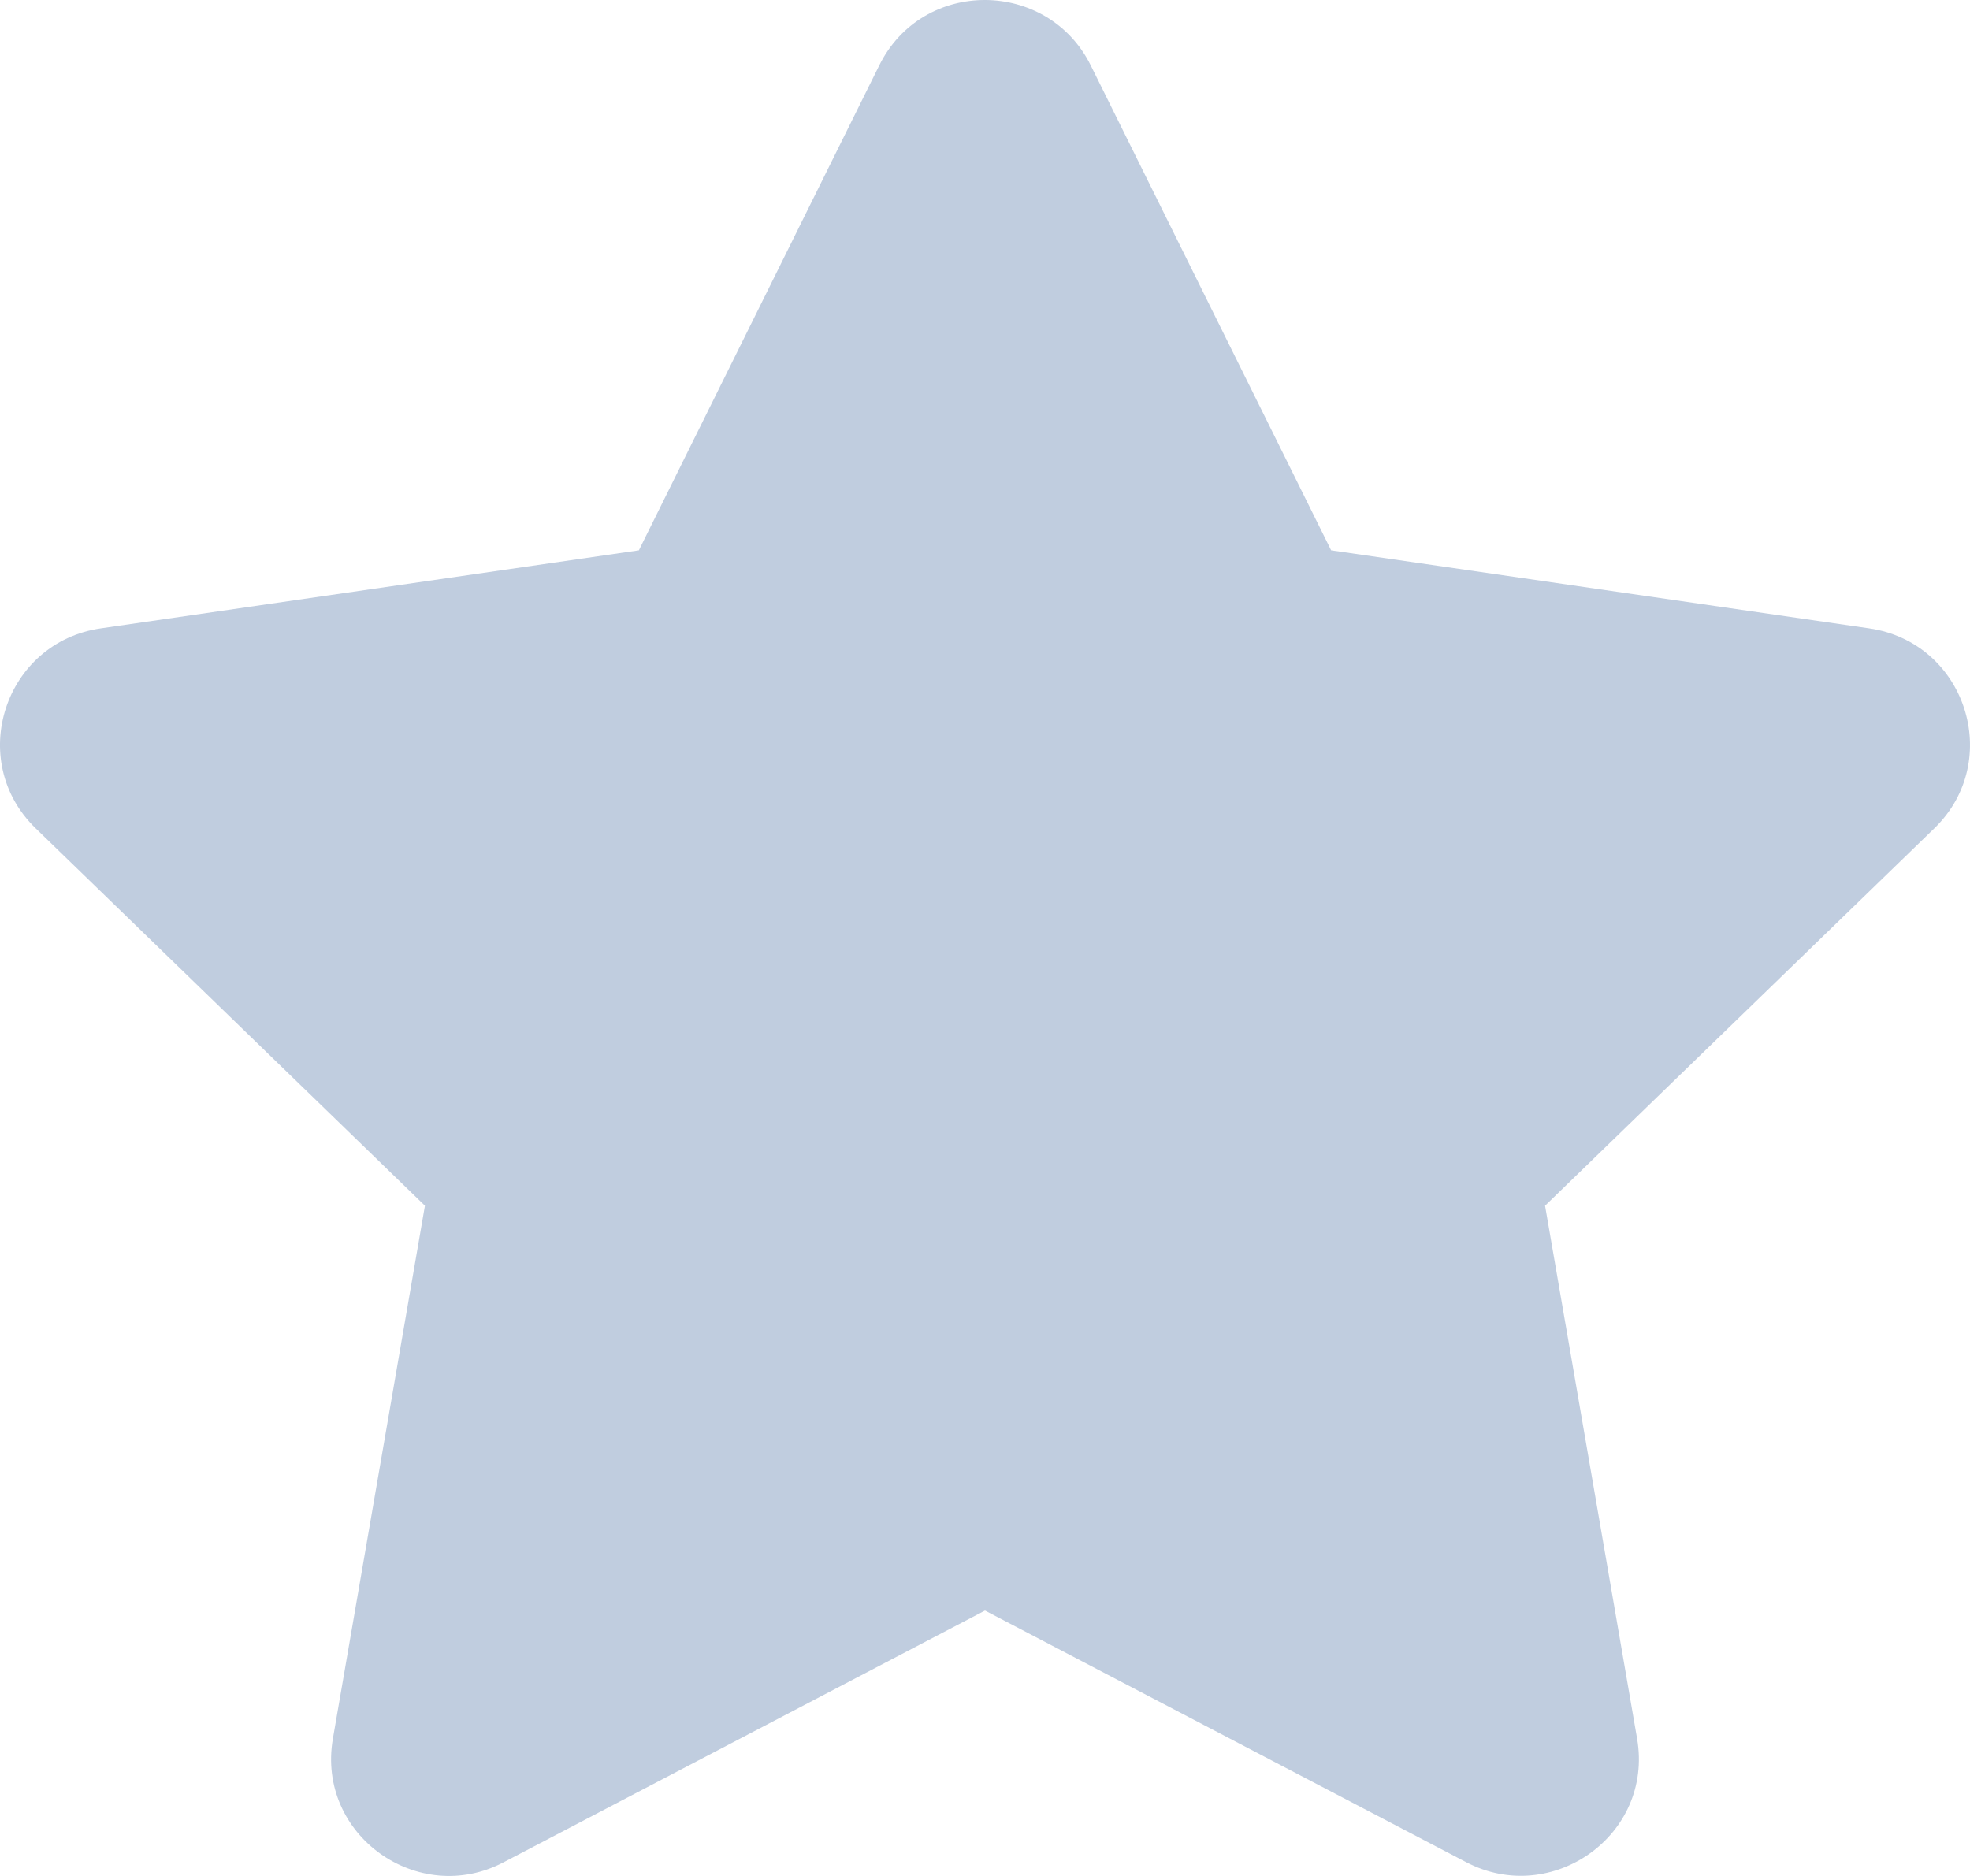<svg viewBox="0 0 315 300" fill="none" xmlns="http://www.w3.org/2000/svg">
    <path d="M140.602 10.436L102.154 88.004L16.133 100.483C0.707 102.71 -5.475 121.633 5.711 132.472L67.946 192.816L53.226 278.059C50.577 293.467 66.886 305.009 80.546 297.803L157.5 257.554L234.454 297.803C248.114 304.95 264.423 293.467 261.774 278.059L247.054 192.816L309.289 132.472C320.475 121.633 314.293 102.71 298.867 100.483L212.846 88.004L174.398 10.436C167.509 -3.391 147.55 -3.566 140.602 10.436Z"
          fill="#C0CDDF"/>
</svg>
